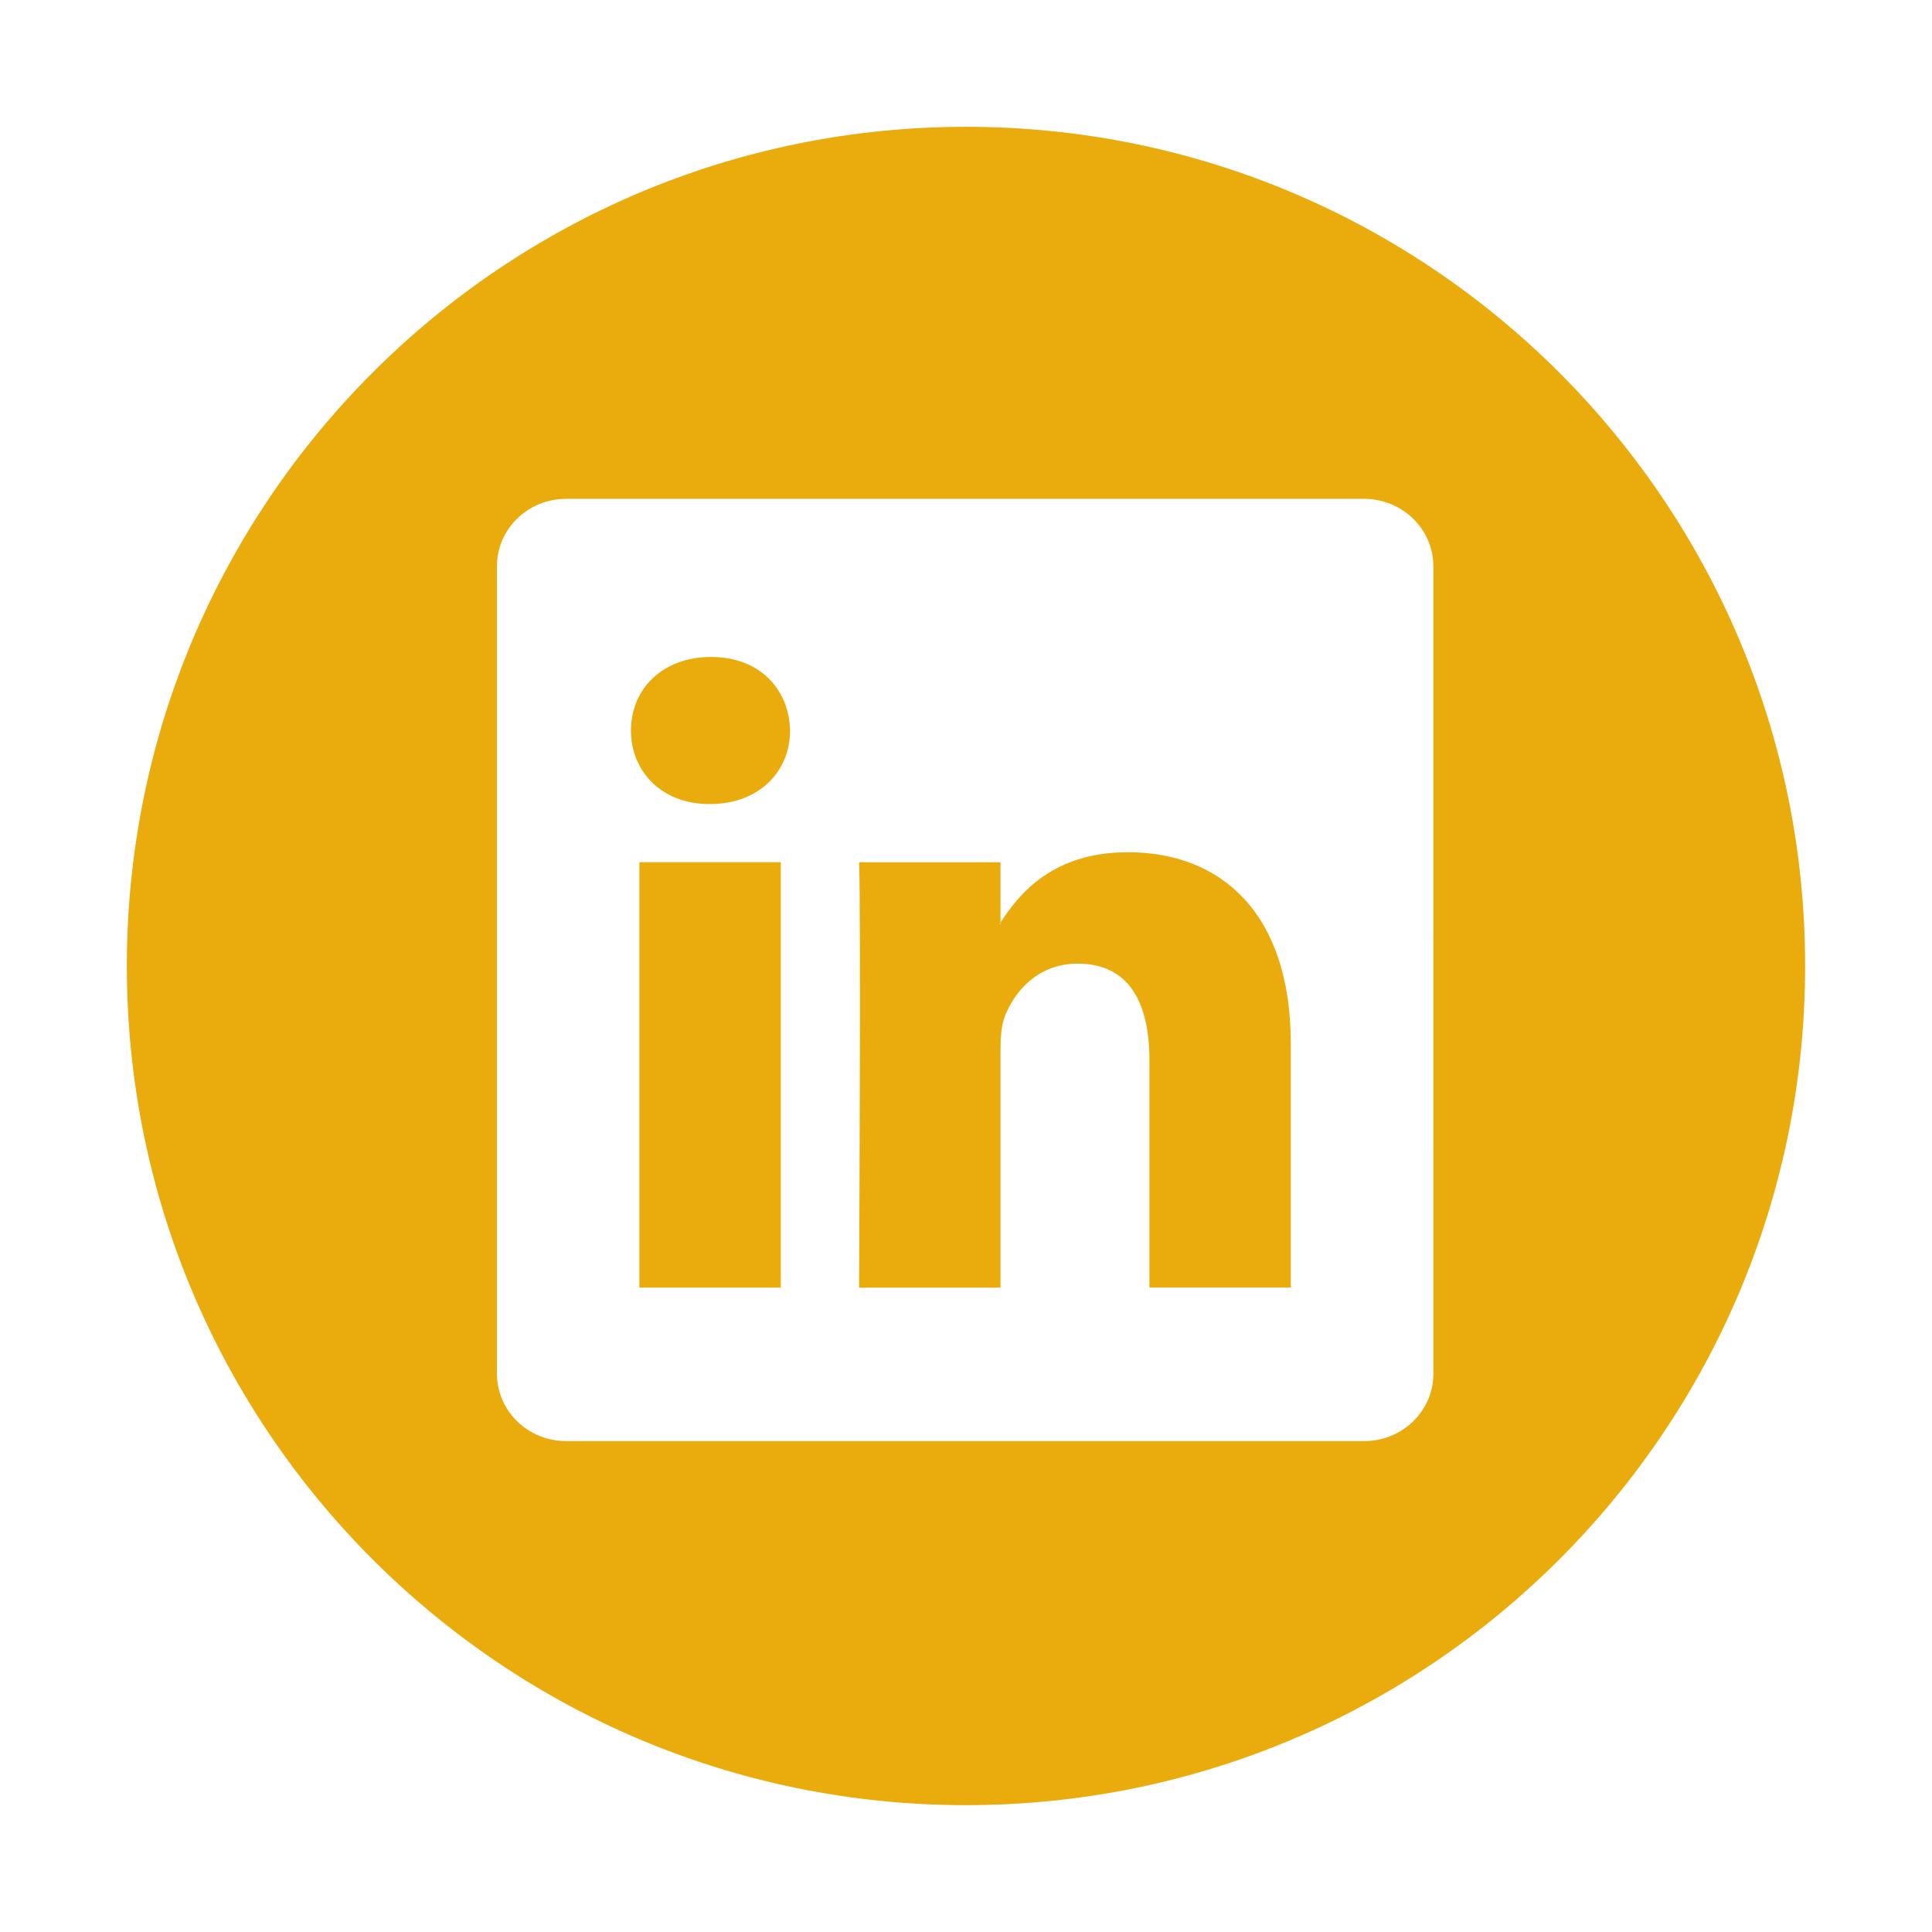 <?xml version="1.0" encoding="utf-8"?>
<!-- Generator: Adobe Illustrator 16.0.0, SVG Export Plug-In . SVG Version: 6.00 Build 0)  -->
<!DOCTYPE svg PUBLIC "-//W3C//DTD SVG 1.1//EN" "http://www.w3.org/Graphics/SVG/1.1/DTD/svg11.dtd">
<svg version="1.1" id="Layer_1" xmlns="http://www.w3.org/2000/svg" xmlns:xlink="http://www.w3.org/1999/xlink" x="0px" y="0px"
	 width="56.693px" height="56.693px" viewBox="0 0 56.693 56.693" enable-background="new 0 0 56.693 56.693" xml:space="preserve">
<g>
	<path fill="#EAAB0C" d="M28.347,3.721c-13.602,0-24.625,11.024-24.625,24.625c0,13.602,11.023,24.625,24.625,24.625
		c13.598,0,24.623-11.023,24.623-24.625C52.97,14.748,41.944,3.721,28.347,3.721z M42.062,40.307c0,1.096-0.91,1.981-2.031,1.981
		H16.613c-1.123,0-2.031-0.888-2.031-1.981V16.618c0-1.094,0.908-1.98,2.031-1.98H40.03c1.121,0,2.031,0.889,2.031,1.98
		L42.062,40.307L42.062,40.307z"/>
	<path fill="#EAAB0C" d="M33.099,25.008c-2.201,0-3.188,1.209-3.74,2.062v0.041h-0.027c0.01-0.012,0.021-0.026,0.027-0.041v-1.769
		h-4.15c0.057,1.171,0,12.483,0,12.483h4.15v-6.973c0-0.375,0.027-0.744,0.137-1.013c0.301-0.743,0.984-1.521,2.129-1.521
		c1.504,0,2.104,1.146,2.104,2.824v6.68h4.148v-7.156C37.878,26.791,35.829,25.008,33.099,25.008z"/>
	<path fill="#EAAB0C" d="M20.864,19.278c-1.419,0-2.349,0.935-2.349,2.159c0,1.196,0.898,2.157,2.294,2.157h0.025
		c1.447,0,2.35-0.961,2.35-2.157C23.157,20.213,22.284,19.278,20.864,19.278z"/>
	<rect x="18.762" y="25.301" fill="#EAAB0C" width="4.149" height="12.483"/>
</g>
</svg>
